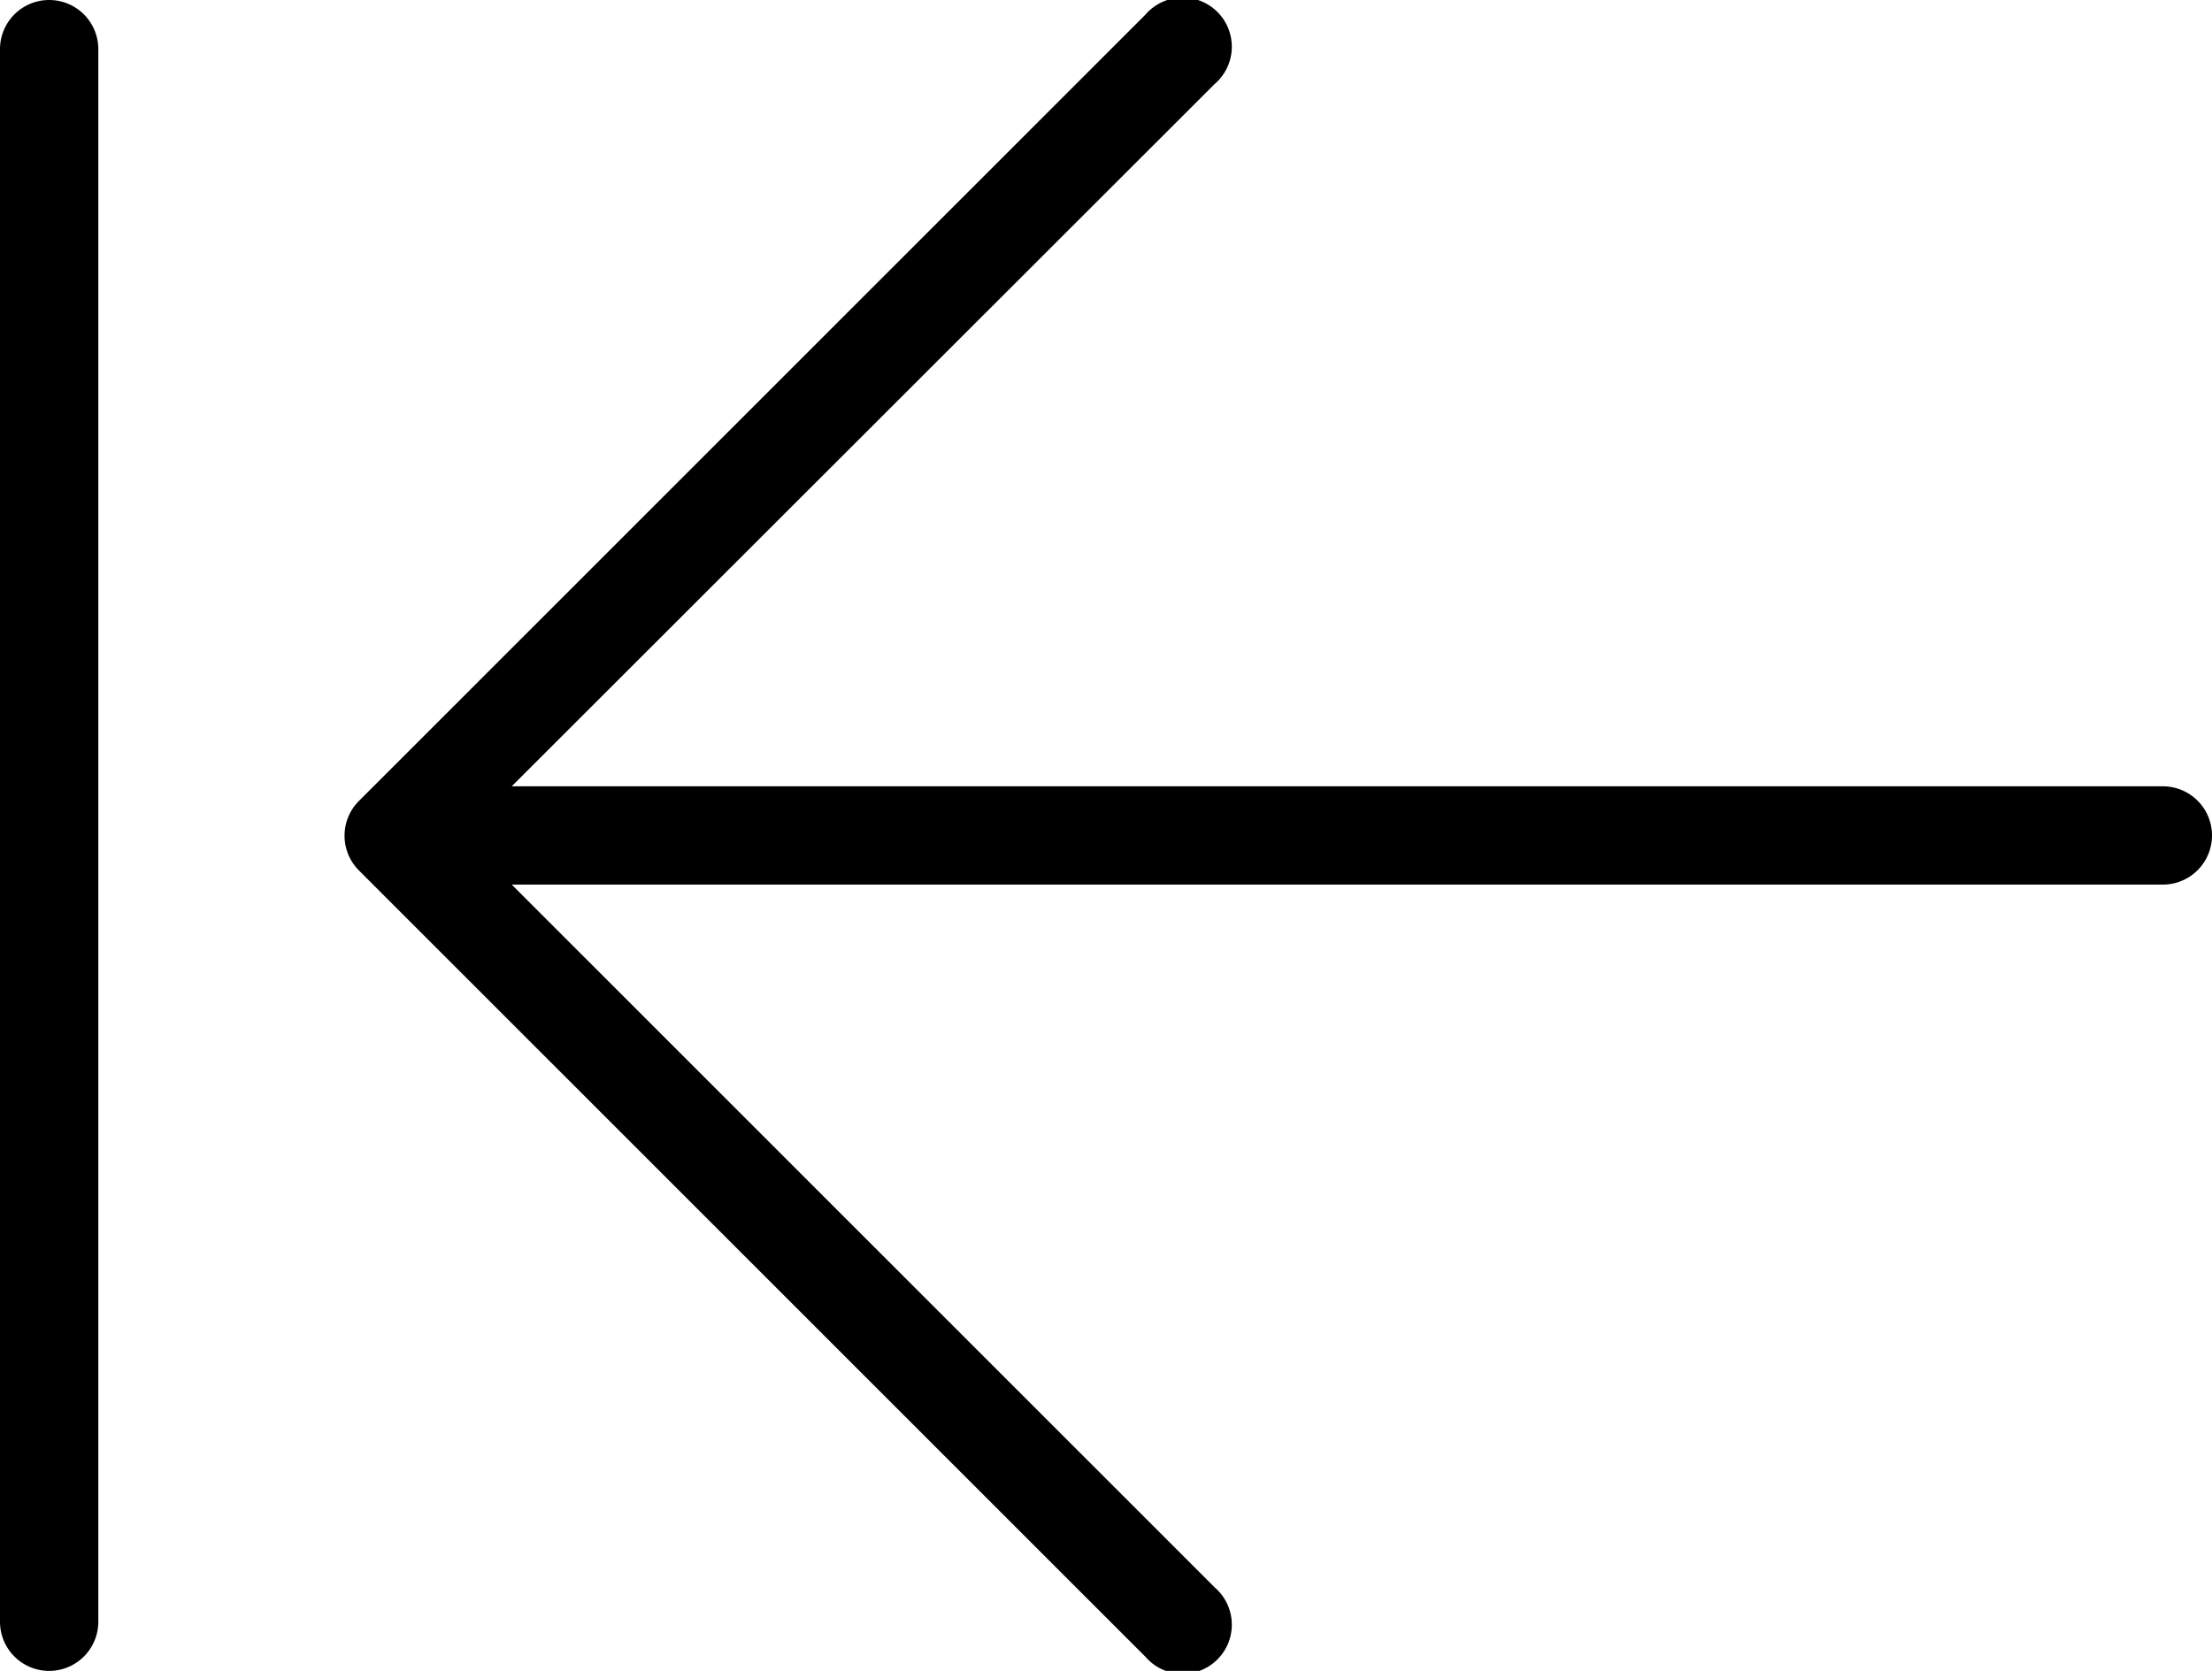 <svg viewBox="0 0 45 34" xmlns="http://www.w3.org/2000/svg"><g transform="translate(0 -10)"><path d="m44 26h-33.59l14.3-14.29a1 1 0 1 0 -1.41-1.41l-16 16a1 1 0 0 0 0 1.41l16 16a1 1 0 1 0 1.41-1.41l-14.3-14.3h33.59a1 1 0 0 0 0-2z"/><path d="m1 10a1 1 0 0 0 -1 1v32a1 1 0 0 0 2 0v-32a1 1 0 0 0 -1-1z"/></g></svg>